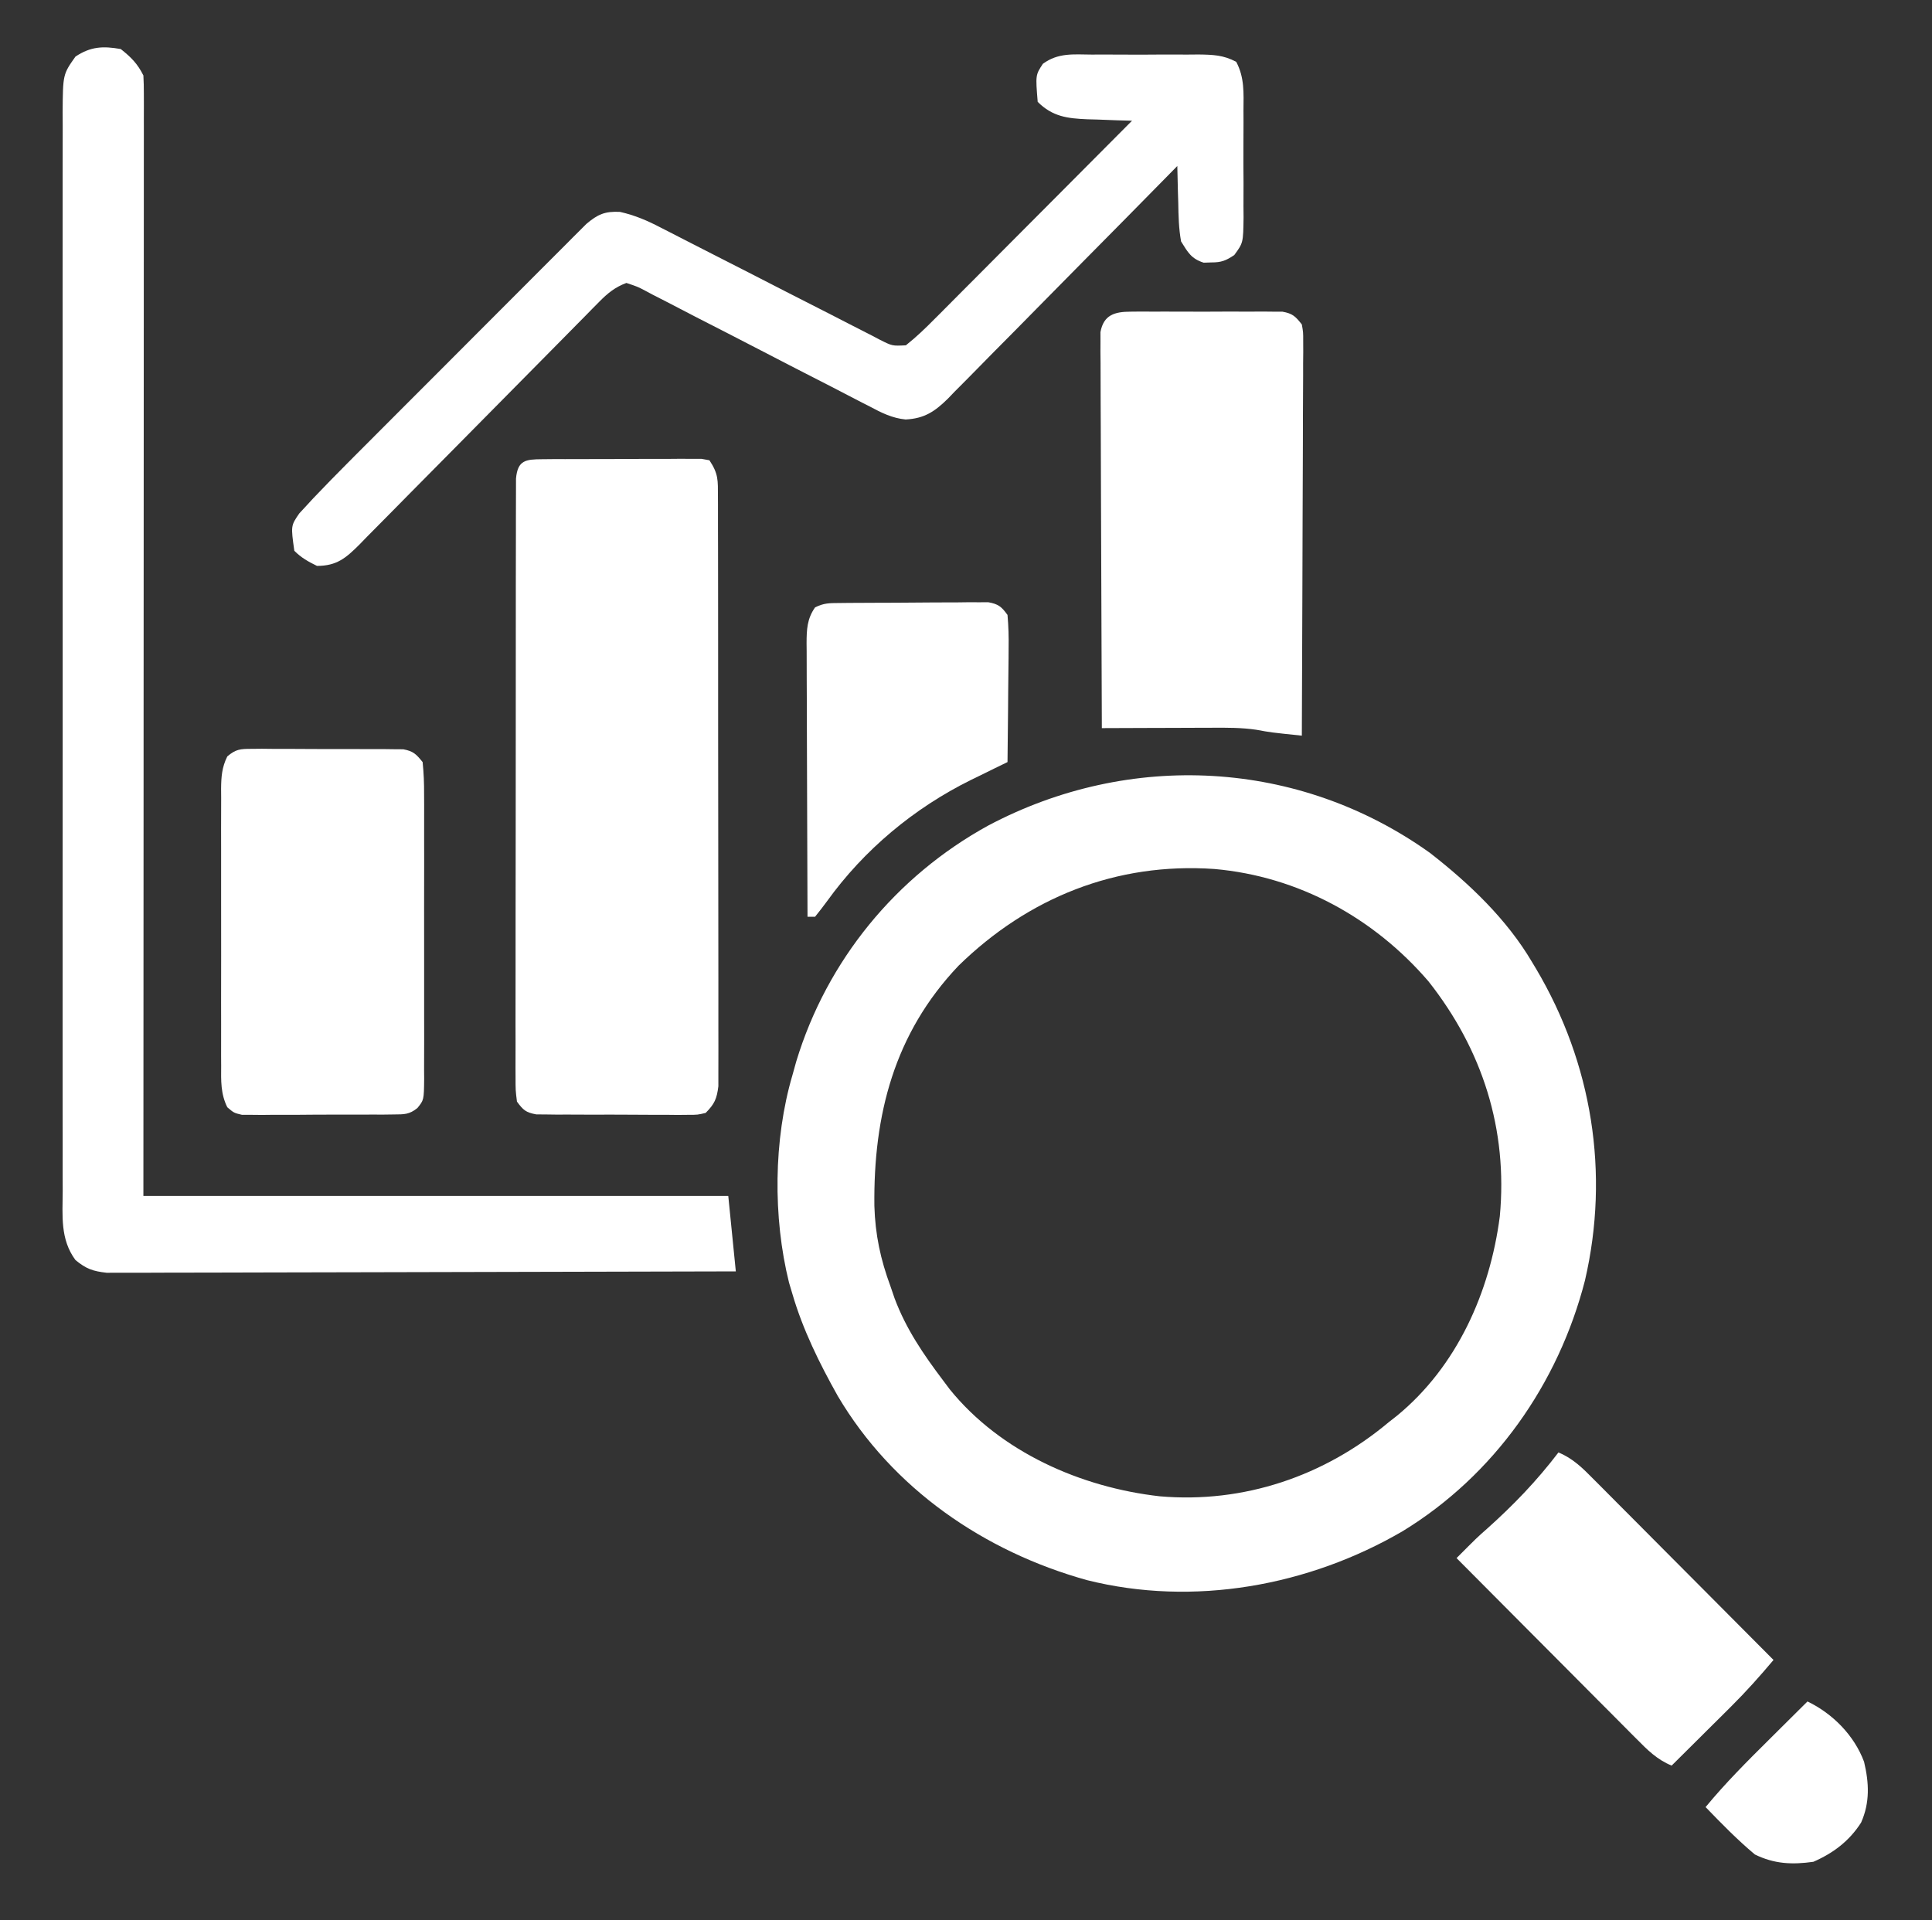 <?xml version="1.0" encoding="UTF-8"?>
<svg xmlns="http://www.w3.org/2000/svg" width="512" height="509" viewBox="0 0 512 509" fill="none">
  <rect x="0" y="0" width="512" height="509" fill="#333333" stroke="none"/>
  <path d="M378.938 226.062C389.316 234.129 399.297 243.62 406 255C406.523 255.87 406.523 255.87 407.057 256.758C421.918 281.816 426.641 310.94 420.027 339.426C412.97 366.824 395.994 391.021 371.738 405.855C346.846 420.384 316.307 425.937 288.043 418.836C260.817 411.258 236.53 394.613 222 370C217.187 361.412 212.761 352.471 210 343C209.702 342.002 209.404 341.005 209.098 339.977C204.811 322.713 204.977 302.074 210 285C210.34 283.779 210.681 282.559 211.031 281.301C219.156 254.593 237.416 232.289 261.848 218.848C299.338 198.963 344.198 201.229 378.938 226.062ZM254 256C236.964 273.958 231.449 295.525 231.719 319.66C231.943 327.274 233.346 333.832 236 341C236.351 342.027 236.701 343.055 237.063 344.113C240.114 352.281 244.783 359.102 250 366C250.554 366.741 251.109 367.482 251.68 368.246C265.15 384.9 286.457 394.263 307.349 396.619C329.621 398.55 350.976 391.273 368 377C368.728 376.429 369.457 375.858 370.207 375.27C386.13 362.191 394.854 342.518 397.465 322.422C399.613 299.352 392.866 278.247 378.563 260.125C364.089 243.284 344.051 232.289 321.813 230.339C295.795 228.534 272.484 237.931 254 256Z" fill="white"></path>
  <path d="M32 13C34.756 15.182 36.436 16.872 38 20C38.094 21.626 38.124 23.256 38.123 24.884C38.125 25.923 38.127 26.962 38.129 28.032C38.125 29.756 38.125 29.756 38.12 31.516C38.121 32.73 38.122 33.945 38.123 35.196C38.124 38.578 38.121 41.96 38.116 45.341C38.112 48.984 38.113 52.627 38.114 56.27C38.114 62.585 38.111 68.9 38.106 75.215C38.098 84.345 38.095 93.475 38.094 102.606C38.092 117.418 38.085 132.231 38.075 147.043C38.066 161.435 38.059 175.826 38.055 190.218C38.055 191.113 38.054 192.009 38.054 192.932C38.052 199.936 38.05 206.941 38.048 213.945C38.039 248.297 38.019 282.648 38 317C89.15 317 140.3 317 193 317C193.66 323.6 194.32 330.2 195 337C172.921 337.069 150.842 337.123 128.763 337.155C118.512 337.171 108.26 337.192 98.009 337.226C89.075 337.256 80.14 337.276 71.206 337.282C66.475 337.286 61.743 337.295 57.012 337.317C52.559 337.338 48.107 337.344 43.654 337.339C42.019 337.34 40.385 337.346 38.75 337.358C36.518 337.373 34.287 337.369 32.055 337.361C30.806 337.364 29.557 337.366 28.27 337.369C24.606 336.956 22.839 336.341 20 334C15.916 328.482 16.582 322.231 16.619 315.664C16.614 314.409 16.61 313.155 16.605 311.862C16.592 308.387 16.599 304.912 16.608 301.437C16.615 297.686 16.604 293.936 16.596 290.185C16.583 282.841 16.585 275.496 16.594 268.152C16.601 262.183 16.602 256.214 16.599 250.244C16.598 249.395 16.598 248.546 16.597 247.67C16.596 245.945 16.595 244.219 16.594 242.493C16.586 226.31 16.596 210.128 16.612 193.945C16.625 180.059 16.623 166.174 16.609 152.288C16.593 136.163 16.587 120.038 16.596 103.914C16.597 102.194 16.598 100.475 16.599 98.755C16.599 97.909 16.599 97.064 16.6 96.192C16.603 90.23 16.598 84.268 16.591 78.306C16.583 71.041 16.585 63.775 16.601 56.51C16.609 52.803 16.612 49.096 16.602 45.389C16.591 41.371 16.604 37.354 16.619 33.336C16.612 32.163 16.606 30.99 16.599 29.782C16.672 19.709 16.672 19.709 20 15C24.003 12.332 27.293 12.166 32 13Z" fill="white"></path>
  <path d="M143.693 121.725C144.668 121.716 145.642 121.706 146.646 121.696C147.701 121.697 148.757 121.698 149.844 121.699C150.924 121.695 152.004 121.691 153.117 121.686C155.403 121.68 157.69 121.68 159.976 121.684C163.486 121.687 166.994 121.664 170.504 121.639C172.721 121.636 174.939 121.636 177.156 121.637C178.212 121.628 179.267 121.618 180.354 121.609C181.816 121.618 181.816 121.618 183.307 121.628C184.167 121.627 185.027 121.626 185.913 121.626C186.602 121.749 187.29 121.873 188 122C190.421 125.632 190.253 127.311 190.261 131.636C190.266 132.652 190.266 132.652 190.272 133.689C190.283 135.965 190.279 138.24 190.275 140.515C190.279 142.145 190.284 143.774 190.29 145.404C190.304 149.833 190.304 154.263 190.302 158.693C190.301 162.388 190.305 166.084 190.31 169.779C190.321 178.496 190.322 187.213 190.316 195.929C190.31 204.928 190.322 213.926 190.343 222.924C190.361 230.645 190.367 238.366 190.364 246.086C190.362 250.7 190.364 255.313 190.378 259.926C190.391 264.264 190.389 268.602 190.376 272.94C190.374 274.533 190.376 276.126 190.385 277.719C190.395 279.892 190.387 282.064 190.374 284.237C190.374 285.454 190.375 286.67 190.375 287.924C189.969 291.254 189.352 292.649 187 295C184.875 295.501 184.875 295.501 182.393 295.502C181.462 295.511 180.53 295.52 179.571 295.53C178.066 295.513 178.066 295.513 176.531 295.496C175.499 295.498 174.468 295.499 173.404 295.501C171.222 295.499 169.04 295.487 166.858 295.467C163.513 295.438 160.169 295.446 156.824 295.459C154.706 295.453 152.587 295.444 150.469 295.434C149.466 295.437 148.462 295.439 147.429 295.442C146.498 295.43 145.567 295.417 144.607 295.404C143.379 295.396 143.379 295.396 142.125 295.388C139.363 294.884 138.66 294.264 137 292C136.625 289.013 136.625 289.013 136.626 285.275C136.622 284.588 136.618 283.9 136.614 283.192C136.604 280.884 136.616 278.577 136.628 276.269C136.625 274.617 136.622 272.965 136.617 271.312C136.607 266.821 136.617 262.329 136.63 257.838C136.641 253.143 136.637 248.449 136.635 243.755C136.634 235.872 136.645 227.989 136.664 220.106C136.685 210.983 136.689 201.86 136.682 192.736C136.677 183.971 136.682 175.205 136.693 166.44C136.698 162.704 136.699 158.968 136.697 155.233C136.695 150.837 136.703 146.442 136.719 142.047C136.723 140.43 136.724 138.814 136.721 137.197C136.718 134.997 136.727 132.798 136.739 130.598C136.741 129.365 136.743 128.132 136.746 126.861C137.181 121.963 139.311 121.749 143.693 121.725Z" fill="white"></path>
  <path d="M289.313 14.469C290.318 14.465 291.324 14.461 292.361 14.457C294.486 14.454 296.611 14.462 298.735 14.479C301.988 14.5 305.239 14.479 308.492 14.453C310.557 14.456 312.622 14.461 314.688 14.469C315.661 14.461 316.634 14.453 317.636 14.444C321.458 14.497 324.207 14.579 327.611 16.389C329.834 20.569 329.57 24.65 329.531 29.312C329.535 30.318 329.539 31.324 329.543 32.361C329.546 34.486 329.538 36.611 329.521 38.735C329.5 41.988 329.521 45.239 329.547 48.492C329.544 50.557 329.539 52.622 329.531 54.688C329.539 55.66 329.547 56.633 329.556 57.636C329.462 64.368 329.462 64.368 327.092 67.609C324.848 69.101 323.675 69.568 321 69.562C320.01 69.595 320.01 69.595 319 69.629C315.721 68.598 314.799 66.907 313 64C312.375 60.568 312.304 57.17 312.25 53.688C312.22 52.756 312.191 51.825 312.16 50.865C312.09 48.577 312.037 46.289 312 44C310.786 45.237 310.786 45.237 309.548 46.499C301.917 54.272 294.267 62.027 286.599 69.764C282.657 73.742 278.722 77.727 274.802 81.726C271.018 85.587 267.216 89.43 263.403 93.261C261.952 94.725 260.507 96.195 259.069 97.671C257.051 99.74 255.012 101.786 252.967 103.828C252.084 104.748 252.084 104.748 251.184 105.687C247.706 109.106 244.951 110.939 239.996 111.19C236.486 110.856 233.597 109.418 230.546 107.777C229.849 107.423 229.152 107.069 228.434 106.704C226.932 105.937 225.435 105.162 223.942 104.378C221.581 103.137 219.207 101.922 216.83 100.712C211.791 98.143 206.77 95.541 201.75 92.938C195.917 89.917 190.078 86.91 184.225 83.928C181.885 82.728 179.555 81.508 177.226 80.288C175.796 79.555 174.367 78.824 172.937 78.094C172.29 77.748 171.644 77.403 170.978 77.047C168.98 75.996 168.98 75.996 166 75C163.018 76.109 161.038 77.719 158.826 79.967C158.223 80.574 157.621 81.181 157 81.807C156.35 82.471 155.701 83.136 155.032 83.821C153.992 84.872 153.992 84.872 152.931 85.945C151.427 87.466 149.926 88.99 148.426 90.515C146.053 92.928 143.671 95.334 141.288 97.737C134.512 104.571 127.746 111.414 120.995 118.273C116.864 122.468 112.721 126.651 108.571 130.826C106.991 132.42 105.416 134.018 103.846 135.621C101.651 137.862 99.441 140.087 97.227 142.309C96.582 142.975 95.936 143.642 95.271 144.329C91.71 147.867 89.29 150.008 84 150C81.673 148.862 79.832 147.832 78 146C77.067 139.355 77.067 139.355 79.322 136.08C79.9 135.456 80.477 134.833 81.073 134.191C81.711 133.496 82.349 132.802 83.007 132.087C86.086 128.863 89.186 125.666 92.341 122.514C93.037 121.814 93.734 121.114 94.452 120.392C96.73 118.105 99.011 115.822 101.293 113.539C102.888 111.941 104.482 110.343 106.077 108.745C109.406 105.41 112.738 102.077 116.07 98.745C120.342 94.472 124.608 90.193 128.871 85.913C132.156 82.617 135.445 79.325 138.736 76.035C140.311 74.459 141.885 72.881 143.457 71.301C145.649 69.099 147.848 66.903 150.048 64.71C151.019 63.729 151.019 63.729 152.011 62.729C152.612 62.132 153.213 61.535 153.833 60.92C154.61 60.142 154.61 60.142 155.403 59.348C158.425 56.797 160.313 55.966 164.303 56.165C168.263 57.059 171.591 58.488 175.157 60.358C175.834 60.703 176.512 61.048 177.21 61.403C178.669 62.147 180.126 62.896 181.582 63.649C183.884 64.839 186.193 66.016 188.505 67.188C195.072 70.524 201.626 73.884 208.176 77.252C212.19 79.316 216.213 81.364 220.24 83.402C221.773 84.182 223.302 84.968 224.827 85.76C226.955 86.865 229.092 87.949 231.231 89.03C231.86 89.363 232.49 89.696 233.138 90.039C236.457 91.712 236.457 91.712 240.062 91.533C242.822 89.35 245.311 86.949 247.778 84.449C248.345 83.883 248.911 83.317 249.494 82.734C251.36 80.866 253.219 78.992 255.078 77.117C256.372 75.819 257.667 74.522 258.962 73.225C262.366 69.813 265.764 66.395 269.161 62.976C272.63 59.487 276.104 56.004 279.578 52.52C286.391 45.685 293.197 38.845 300 32C298.03 31.944 298.03 31.944 296.02 31.887C294.284 31.821 292.548 31.755 290.813 31.688C289.516 31.654 289.516 31.654 288.193 31.619C282.896 31.396 278.936 30.936 275 27C274.417 19.885 274.417 19.885 276.382 16.902C280.447 13.949 284.41 14.428 289.313 14.469Z" fill="white"></path>
  <path d="M299.607 82.612C300.538 82.602 301.47 82.593 302.429 82.583C303.934 82.592 303.934 82.592 305.469 82.602C307.017 82.597 307.017 82.597 308.596 82.593C310.778 82.591 312.96 82.596 315.142 82.609C318.487 82.625 321.831 82.609 325.176 82.59C327.294 82.592 329.413 82.596 331.531 82.602C332.534 82.596 333.538 82.589 334.571 82.583C335.968 82.597 335.968 82.597 337.393 82.612C338.212 82.614 339.031 82.617 339.875 82.619C342.571 83.102 343.314 83.868 345 86C345.369 88.071 345.369 88.071 345.361 90.499C345.365 91.42 345.369 92.341 345.373 93.29C345.362 94.299 345.352 95.307 345.341 96.346C345.341 97.942 345.341 97.942 345.342 99.569C345.34 103.092 345.316 106.614 345.293 110.137C345.287 112.576 345.283 115.016 345.28 117.455C345.269 123.882 345.239 130.308 345.206 136.734C345.175 143.29 345.162 149.845 345.146 156.4C345.114 169.267 345.064 182.133 345 195C336.744 194.138 336.744 194.138 332.994 193.444C329.013 192.854 325.12 192.876 321.102 192.902C319.849 192.904 319.849 192.904 318.571 192.907C315.923 192.912 313.274 192.925 310.625 192.938C308.822 192.943 307.018 192.947 305.215 192.951C300.81 192.962 296.405 192.979 292 193C291.93 179.101 291.877 165.202 291.845 151.302C291.829 144.849 291.808 138.395 291.774 131.942C291.741 125.717 291.723 119.493 291.715 113.268C291.71 110.89 291.699 108.511 291.683 106.133C291.661 102.81 291.658 99.487 291.659 96.163C291.649 95.173 291.638 94.183 291.627 93.164C291.631 92.259 291.635 91.355 291.639 90.423C291.636 89.637 291.634 88.85 291.631 88.04C292.458 83.47 295.386 82.624 299.607 82.612Z" fill="white"></path>
  <path d="M66.607 198.498C68.004 198.484 68.004 198.484 69.429 198.47C70.432 198.481 71.435 198.492 72.469 198.504C73.501 198.502 74.532 198.501 75.596 198.499C77.778 198.501 79.96 198.513 82.142 198.533C85.487 198.562 88.831 198.554 92.176 198.541C94.294 198.547 96.413 198.556 98.531 198.566C99.534 198.563 100.538 198.561 101.571 198.558C102.502 198.57 103.433 198.583 104.393 198.596C105.621 198.604 105.621 198.604 106.875 198.612C109.549 199.1 110.302 199.912 112 202C112.296 204.922 112.41 207.631 112.388 210.555C112.393 211.428 112.399 212.302 112.404 213.201C112.417 216.093 112.409 218.984 112.398 221.875C112.4 223.881 112.403 225.888 112.407 227.894C112.412 232.101 112.405 236.307 112.391 240.514C112.374 245.911 112.384 251.308 112.402 256.705C112.413 260.849 112.409 264.992 112.401 269.136C112.399 271.126 112.402 273.117 112.409 275.107C112.417 277.887 112.405 280.666 112.388 283.445C112.397 284.684 112.397 284.684 112.407 285.949C112.344 291.577 112.344 291.577 110.609 293.711C108.461 295.432 107.126 295.386 104.393 295.404C103.462 295.417 102.53 295.429 101.571 295.442C100.066 295.438 100.066 295.438 98.531 295.434C97.499 295.439 96.468 295.444 95.404 295.449C93.222 295.456 91.04 295.455 88.858 295.446C85.513 295.438 82.169 295.466 78.824 295.498C76.706 295.5 74.587 295.499 72.469 295.496C71.466 295.507 70.462 295.519 69.429 295.53C68.498 295.521 67.567 295.511 66.607 295.502C65.379 295.501 65.379 295.501 64.125 295.501C62 295 62 295 60.236 293.498C58.456 289.901 58.582 286.457 58.612 282.531C58.607 281.679 58.601 280.826 58.596 279.948C58.583 277.132 58.591 274.316 58.602 271.5C58.6 269.542 58.597 267.585 58.593 265.627C58.589 261.525 58.595 257.423 58.609 253.32C58.626 248.061 58.616 242.802 58.598 237.543C58.587 233.5 58.591 229.458 58.599 225.416C58.601 223.476 58.598 221.537 58.591 219.598C58.584 216.888 58.595 214.179 58.612 211.469C58.606 210.667 58.6 209.864 58.593 209.038C58.63 205.84 58.807 203.391 60.236 200.502C62.491 198.582 63.665 198.499 66.607 198.498Z" fill="white"></path>
  <path d="M413 385C416.853 386.575 419.447 389.177 422.319 392.092C422.837 392.61 423.354 393.127 423.888 393.66C425.591 395.365 427.288 397.077 428.984 398.789C430.166 399.975 431.349 401.16 432.532 402.345C435.64 405.461 438.742 408.583 441.843 411.706C445.01 414.894 448.183 418.075 451.355 421.258C457.576 427.5 463.79 433.748 470 440C466.423 444.259 462.769 448.353 458.82 452.277C457.892 453.202 456.964 454.127 456.008 455.08C455.047 456.033 454.086 456.985 453.125 457.938C452.14 458.917 451.156 459.897 450.172 460.877C447.784 463.254 445.393 465.628 443 468C439.147 466.425 436.553 463.823 433.681 460.908C433.163 460.39 432.646 459.873 432.112 459.34C430.409 457.635 428.712 455.923 427.016 454.211C425.834 453.025 424.651 451.84 423.468 450.655C420.36 447.539 417.258 444.417 414.157 441.294C410.99 438.106 407.817 434.925 404.645 431.742C398.424 425.5 392.21 419.252 386 413C391.428 407.555 391.428 407.555 394.016 405.273C401.067 398.967 407.25 392.548 413 385Z" fill="white"></path>
  <path d="M222.402 159.839C223.313 159.829 224.224 159.82 225.163 159.81C226.15 159.806 227.136 159.801 228.152 159.797C229.669 159.788 229.669 159.788 231.216 159.78C233.357 159.77 235.498 159.764 237.639 159.76C240.921 159.75 244.201 159.719 247.482 159.688C249.56 159.681 251.637 159.676 253.715 159.672C254.699 159.66 255.684 159.647 256.698 159.634C257.612 159.637 258.527 159.64 259.469 159.644C260.273 159.64 261.077 159.636 261.906 159.633C264.562 160.099 265.436 160.824 267 163C267.262 166.013 267.349 168.815 267.293 171.824C267.289 172.686 267.284 173.547 267.28 174.435C267.263 177.186 267.226 179.936 267.188 182.688C267.172 184.553 267.159 186.418 267.146 188.283C267.113 192.856 267.062 197.428 267 202C265.93 202.521 264.86 203.042 263.757 203.579C262.324 204.284 260.89 204.989 259.457 205.695C258.404 206.206 258.404 206.206 257.33 206.728C242.242 214.187 228.992 225.231 219.171 238.886C218.155 240.288 217.082 241.649 216 243C215.34 243 214.68 243 214 243C213.954 232.899 213.918 222.798 213.896 212.697C213.886 208.007 213.872 203.317 213.849 198.627C213.827 194.101 213.815 189.576 213.81 185.05C213.807 183.323 213.799 181.595 213.789 179.868C213.774 177.45 213.772 175.032 213.773 172.614C213.766 171.899 213.759 171.184 213.751 170.448C213.766 166.822 213.884 164.023 216 161C218.351 159.825 219.781 159.861 222.402 159.839Z" fill="white"></path>
  <path d="M479 451C485.659 454.199 491.395 459.988 494 467C495.33 472.596 495.573 477.787 493.207 483.113C490.08 488.002 485.828 491.202 480.562 493.5C474.923 494.292 470.224 494.089 465.062 491.562C460.412 487.671 456.209 483.359 452 479C457.245 472.634 463.021 466.864 468.875 461.062C469.86 460.083 470.844 459.103 471.828 458.123C474.216 455.746 476.607 453.372 479 451Z" fill="white"></path>
</svg>
